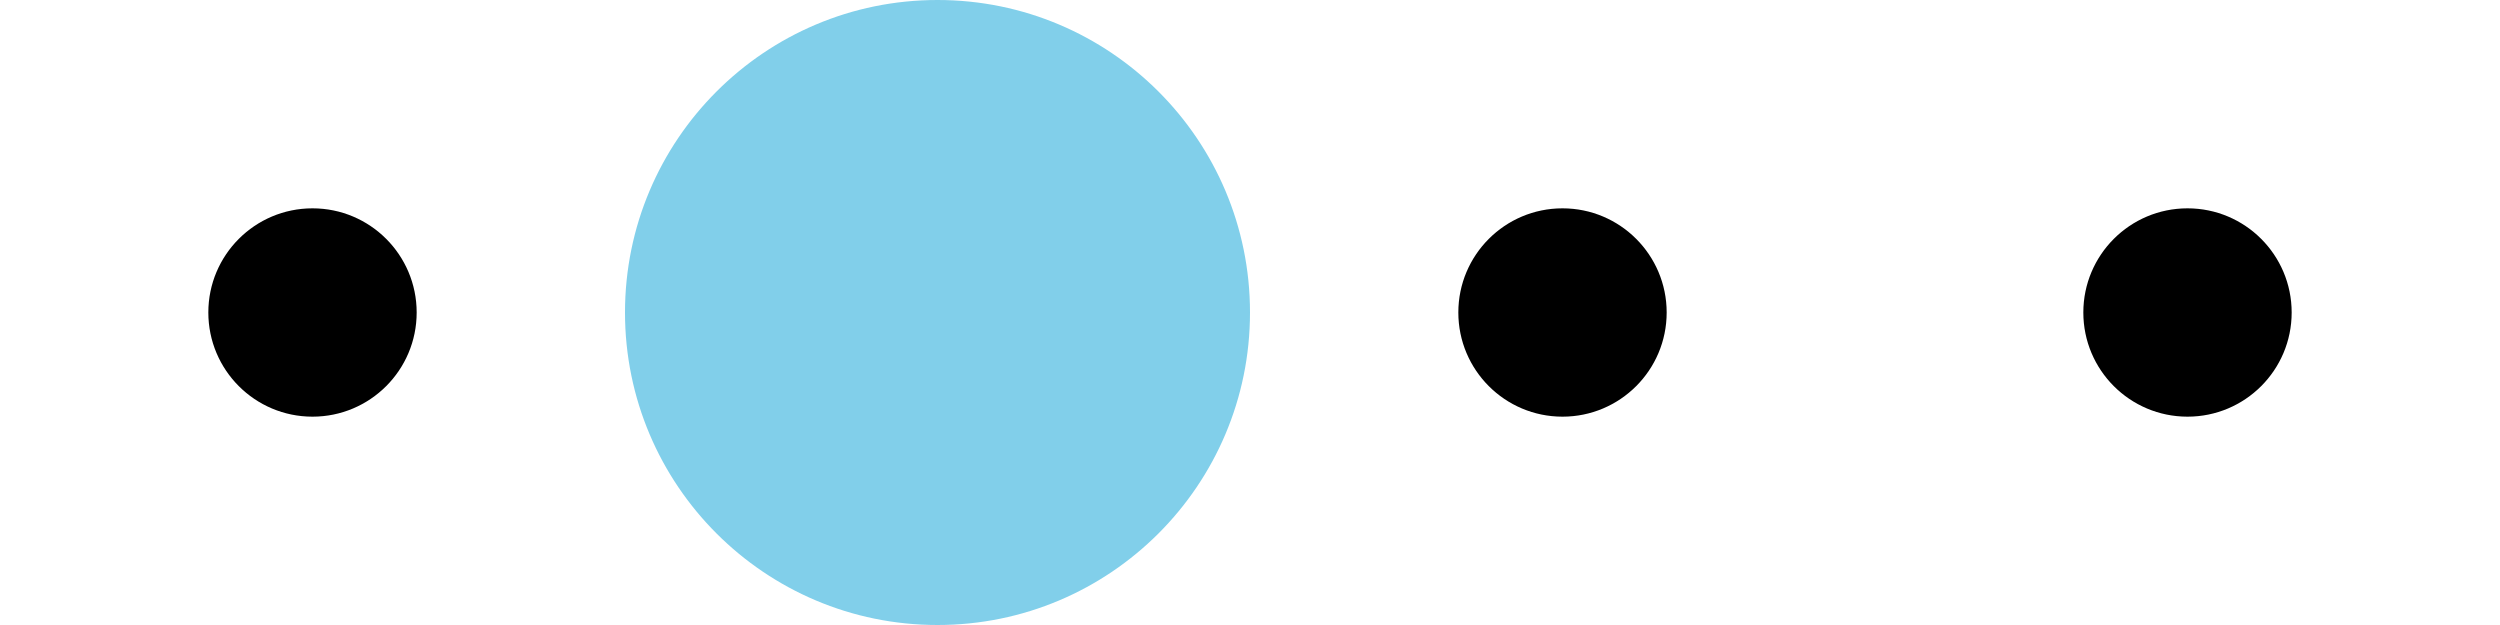 <svg xmlns="http://www.w3.org/2000/svg" width="144" height="36" viewBox="0 0 144 36">
  <g id="second-dot2" transform="translate(143.899) rotate(90)">
    <circle id="楕円形_39" data-name="楕円形 39" cx="18" cy="18" r="18" transform="translate(0 107.899)" fill="none"/>
    <circle id="楕円形_10711" data-name="楕円形 10711" cx="18" cy="18" r="18" transform="translate(0 35.899)" fill="none"/>
    <circle id="楕円形_10712" data-name="楕円形 10712" cx="18" cy="18" r="18" transform="translate(0 -0.101)" fill="none"/>
    <circle id="楕円形_40" data-name="楕円形 40" cx="6" cy="6" r="6" transform="translate(12 83.899)"/>
    <circle id="楕円形_10713" data-name="楕円形 10713" cx="6" cy="6" r="6" transform="translate(12 119.899)"/>
    <circle id="楕円形_41" data-name="楕円形 41" cx="6" cy="6" r="6" transform="translate(12 47.899)"/>
    <circle id="楕円形_42" data-name="楕円形 42" cx="6" cy="6" r="6" transform="translate(12 11.899)"/>
    <circle id="楕円形_10710" data-name="楕円形 10710" cx="18" cy="18" r="18" transform="translate(0 71.899)" fill="#81cfea"/>
  </g>
</svg>
